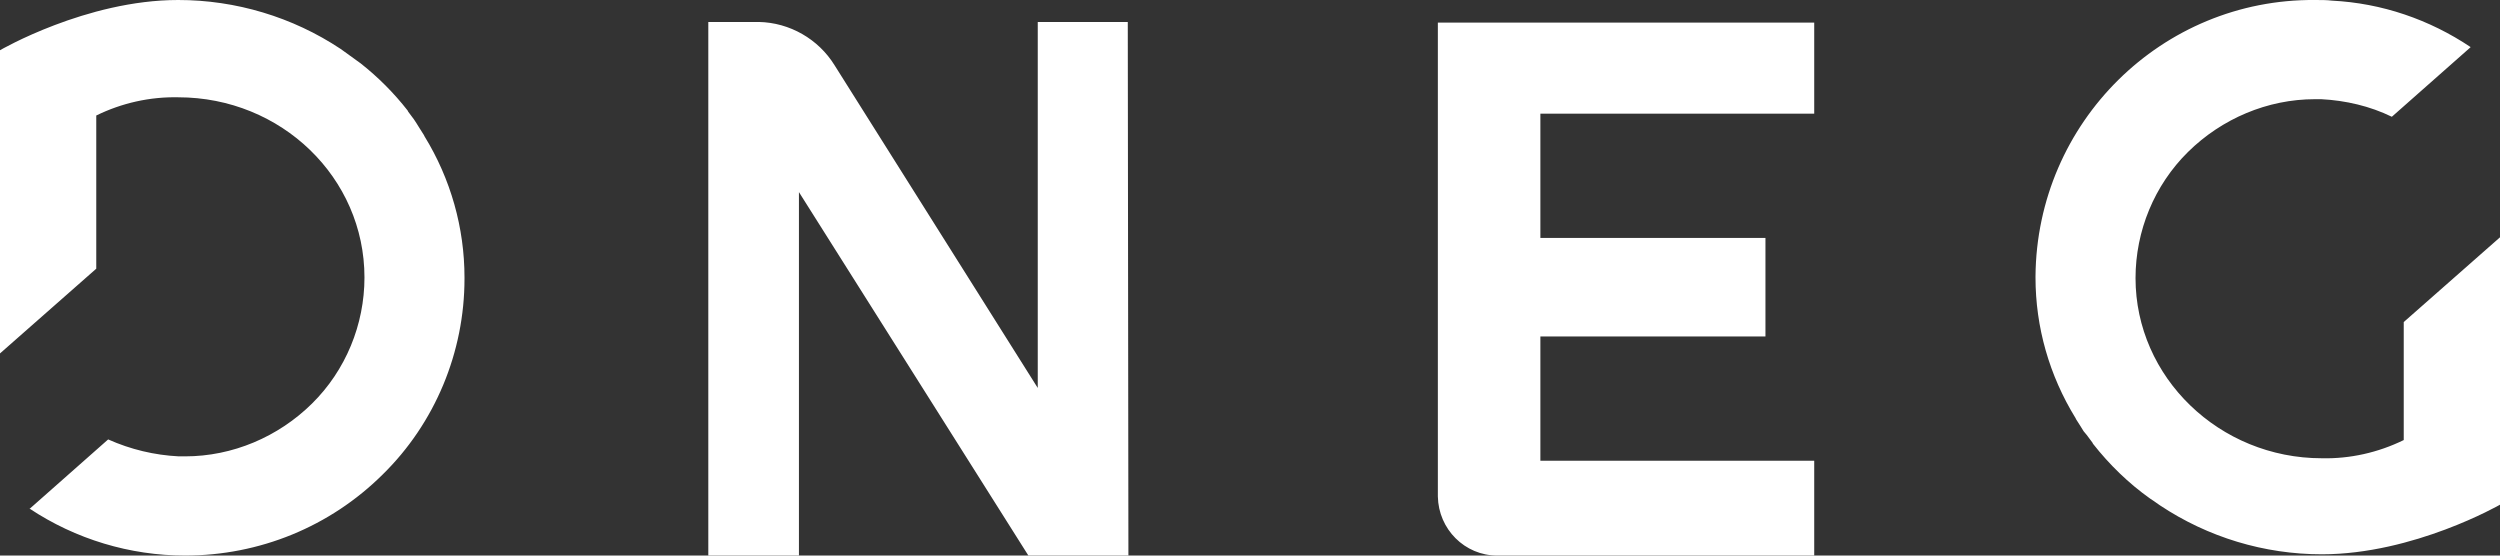 <svg width="99" height="22" viewBox="0 0 99 22" fill="none" xmlns="http://www.w3.org/2000/svg">
<rect x="0" y="0" width="99" height="22" fill="#333333" stroke="none"/>
<path d="M91.672 0C85.607 -0.049 80.656 4.848 80.606 10.938V10.988C80.606 12.952 81.151 14.866 82.191 16.556L82.215 16.606L82.389 16.879L82.512 17.078L82.636 17.227L82.859 17.526L82.884 17.575C83.527 18.395 84.295 19.141 85.136 19.738L85.285 19.837L85.533 20.011C87.439 21.279 89.667 21.95 91.945 21.95C95.584 21.95 99 19.986 99 19.986V9.397L95.188 12.753V17.426C94.172 17.923 93.058 18.172 91.945 18.147C87.885 18.147 84.567 14.94 84.567 11.013C84.567 9.148 85.31 7.334 86.647 6.016C87.984 4.699 89.791 3.928 91.672 3.928H91.92C92.885 3.978 93.851 4.201 94.717 4.624L97.812 1.89L97.837 1.865C96.203 0.771 94.321 0.125 92.341 0.025C92.142 0 91.92 0 91.672 0ZM41.095 0.895V15.363L33.05 2.586C32.406 1.542 31.267 0.895 30.054 0.87H28.049V22H31.638V7.607L40.724 22H44.685L44.66 0.87H41.095V0.895ZM59.291 22H71.843V18.246H60.999V13.324H69.912V9.422H60.999V4.5H71.843V0.895H56.939V19.663C56.964 20.956 58.004 22 59.291 22ZM7.056 0C3.416 0 0 1.989 0 1.989V13.996L3.812 10.64V4.574C4.827 4.077 5.941 3.829 7.056 3.853C11.14 3.853 14.433 7.035 14.433 10.988C14.433 12.852 13.69 14.667 12.353 15.984C11.017 17.302 9.209 18.072 7.328 18.072H7.08C6.115 18.023 5.174 17.799 4.283 17.401L1.188 20.136H1.164C2.995 21.354 5.149 22 7.328 22C10.274 22 13.071 20.857 15.151 18.793C17.23 16.755 18.394 13.946 18.394 11.037V10.988C18.394 9.024 17.849 7.085 16.809 5.395L16.785 5.345L16.611 5.071L16.488 4.873L16.389 4.723L16.166 4.425L16.141 4.375C15.596 3.679 14.977 3.058 14.284 2.511L13.492 1.939C11.586 0.672 9.333 0 7.056 0Z" fill="white"/>
</svg>
